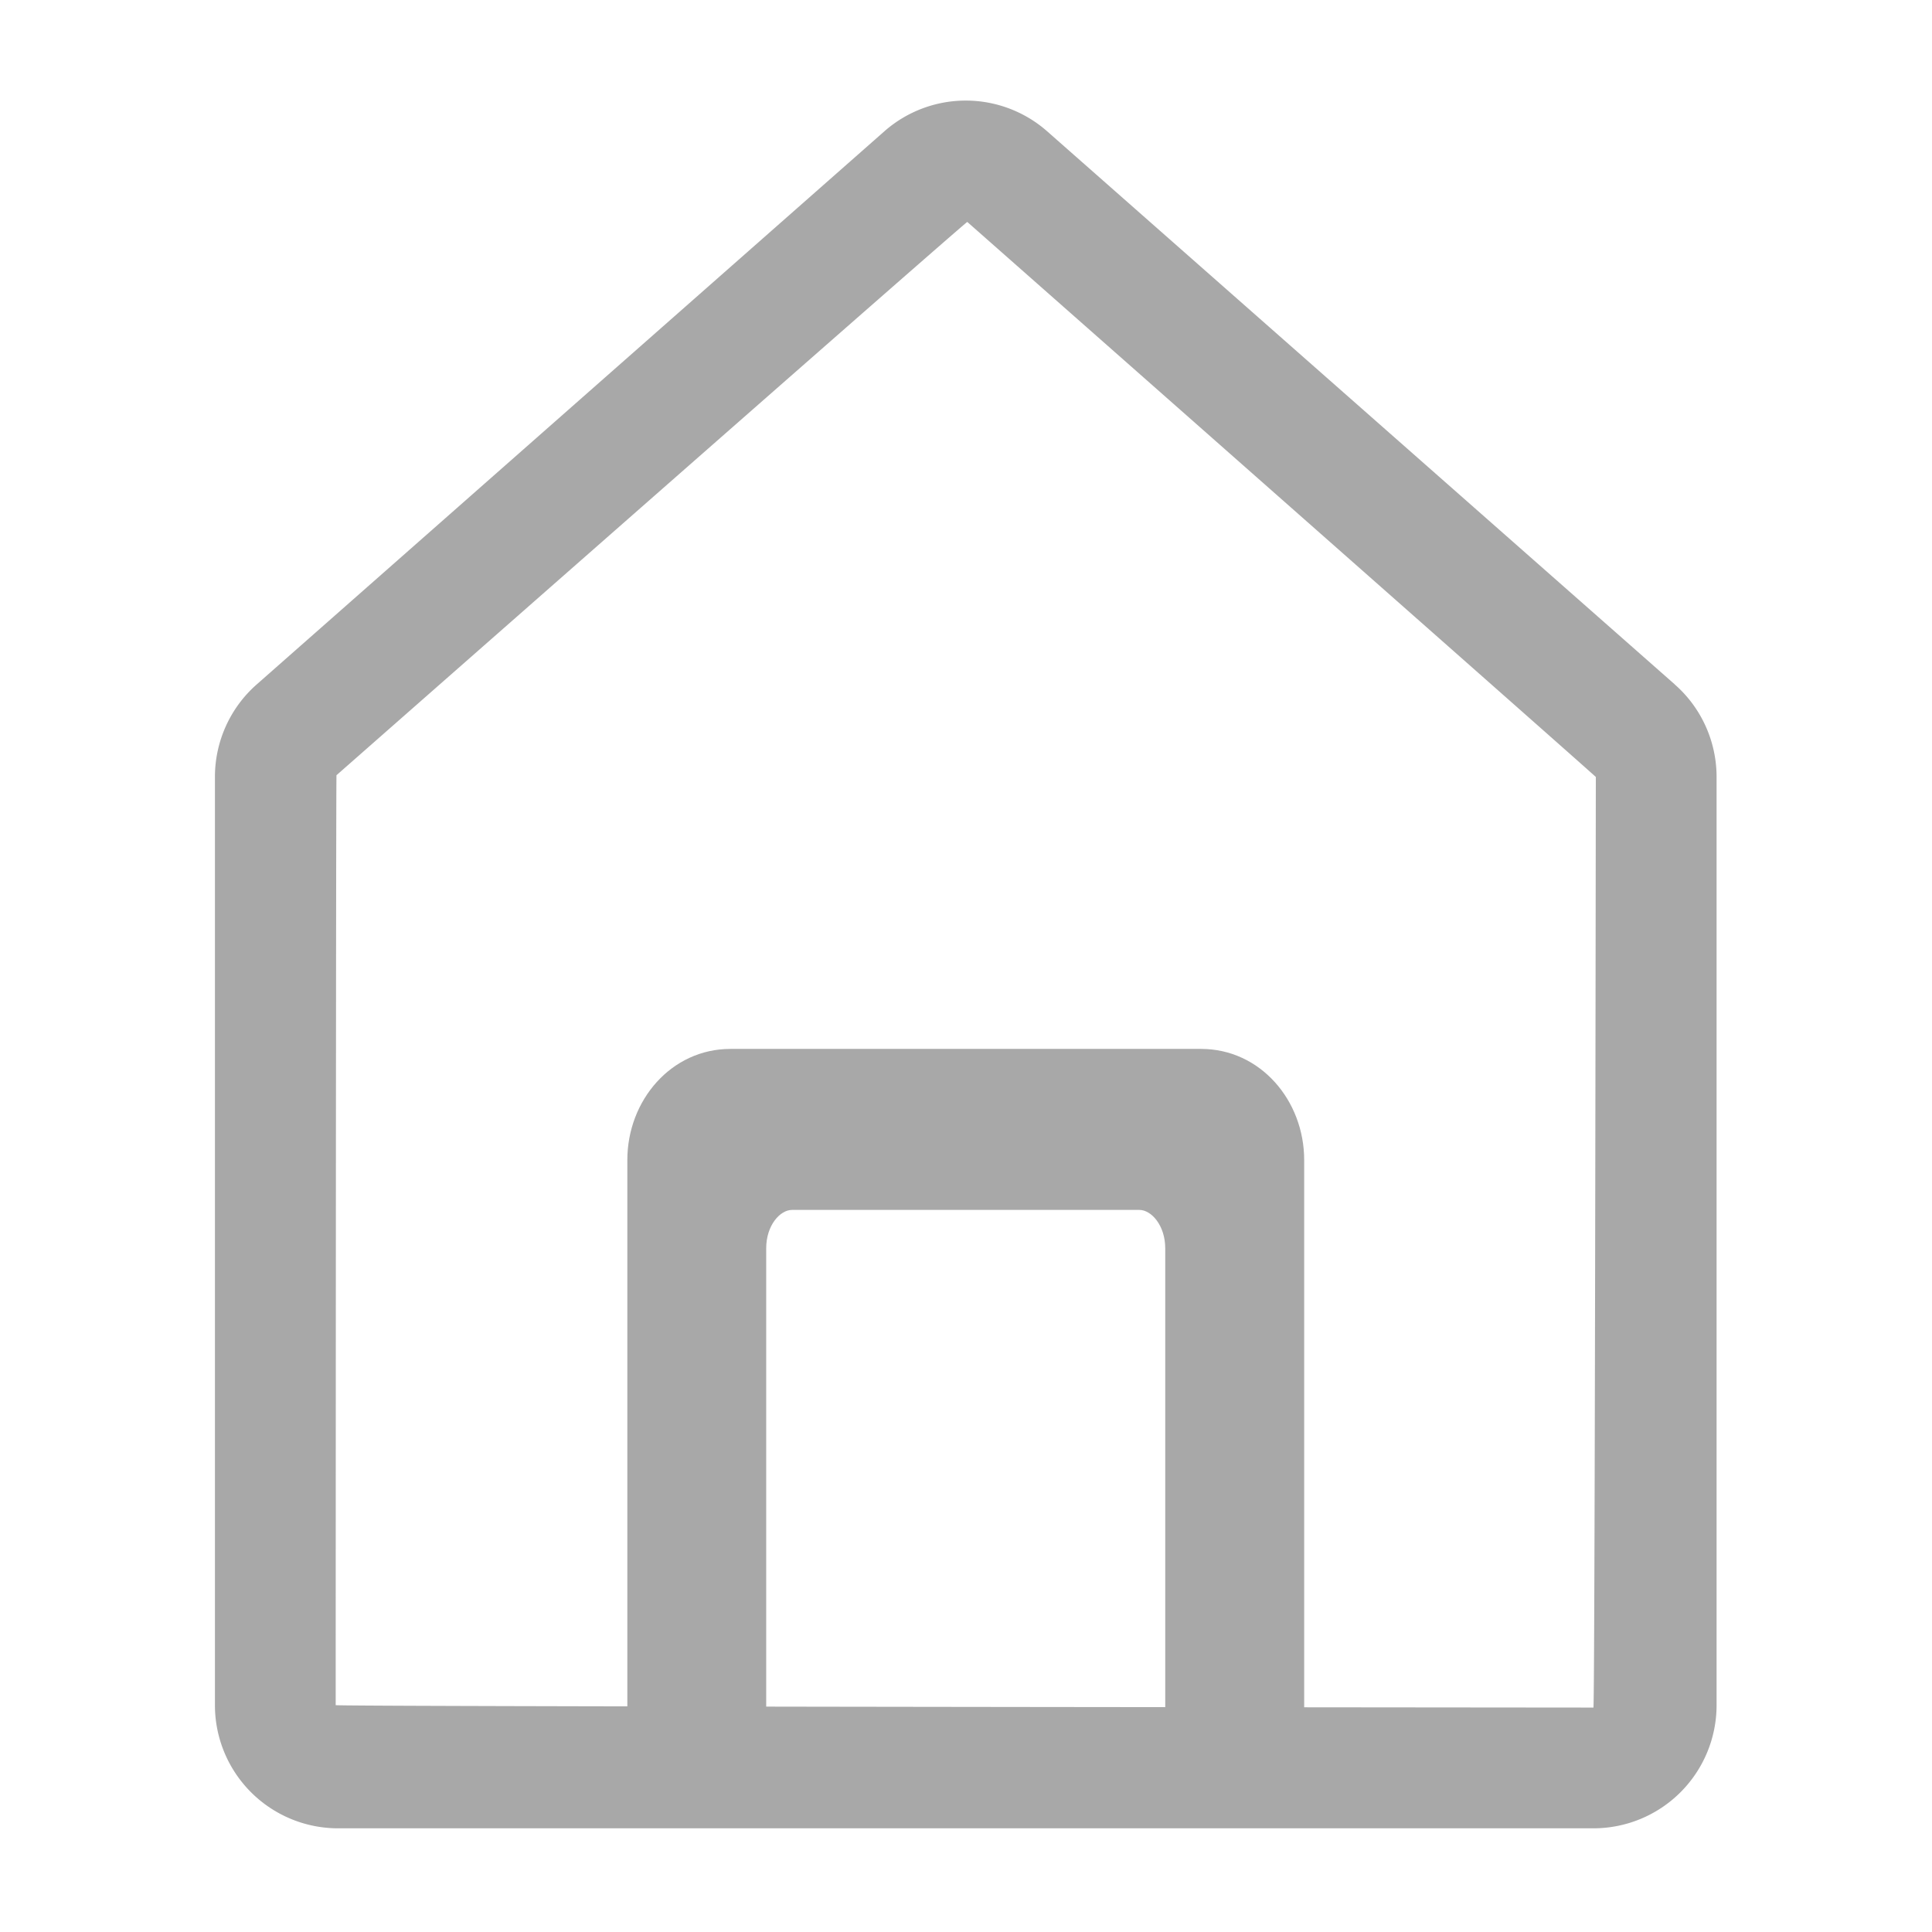 <svg xmlns="http://www.w3.org/2000/svg" width="24" height="24" viewBox="0 0 24 24">
    <g fill="#A8A8A8" fill-rule="evenodd">
        <path d="M20.806 8.504c.33.29.518.709.518 1.148v11.53a1.53 1.53 0 0 1-1.53 1.53H4.2a1.53 1.53 0 0 1-1.53-1.53V9.651c0-.44.189-.858.518-1.148l7.798-6.872a1.53 1.53 0 0 1 2.022 0l7.798 6.872zm-8.79-5.747C12.01 2.751 9.398 5.042 4.18 9.63c-.004.004-.008 3.855-.01 11.552 0 .011 5.208.021 15.624.03.011 0 .021-3.853.03-11.56 0-.005-2.602-2.303-7.807-6.894z"/>
        <path fill-rule="nonzero" d="M14.475 21.98v-6.473c0-.285-.173-.477-.321-.477H9.839c-.149 0-.321.192-.321.477v6.472H7.793v-7.568c0-.744.548-1.381 1.28-1.381h5.848c.732 0 1.28.637 1.28 1.381v7.568h-1.726z"/>
    </g>
</svg>
